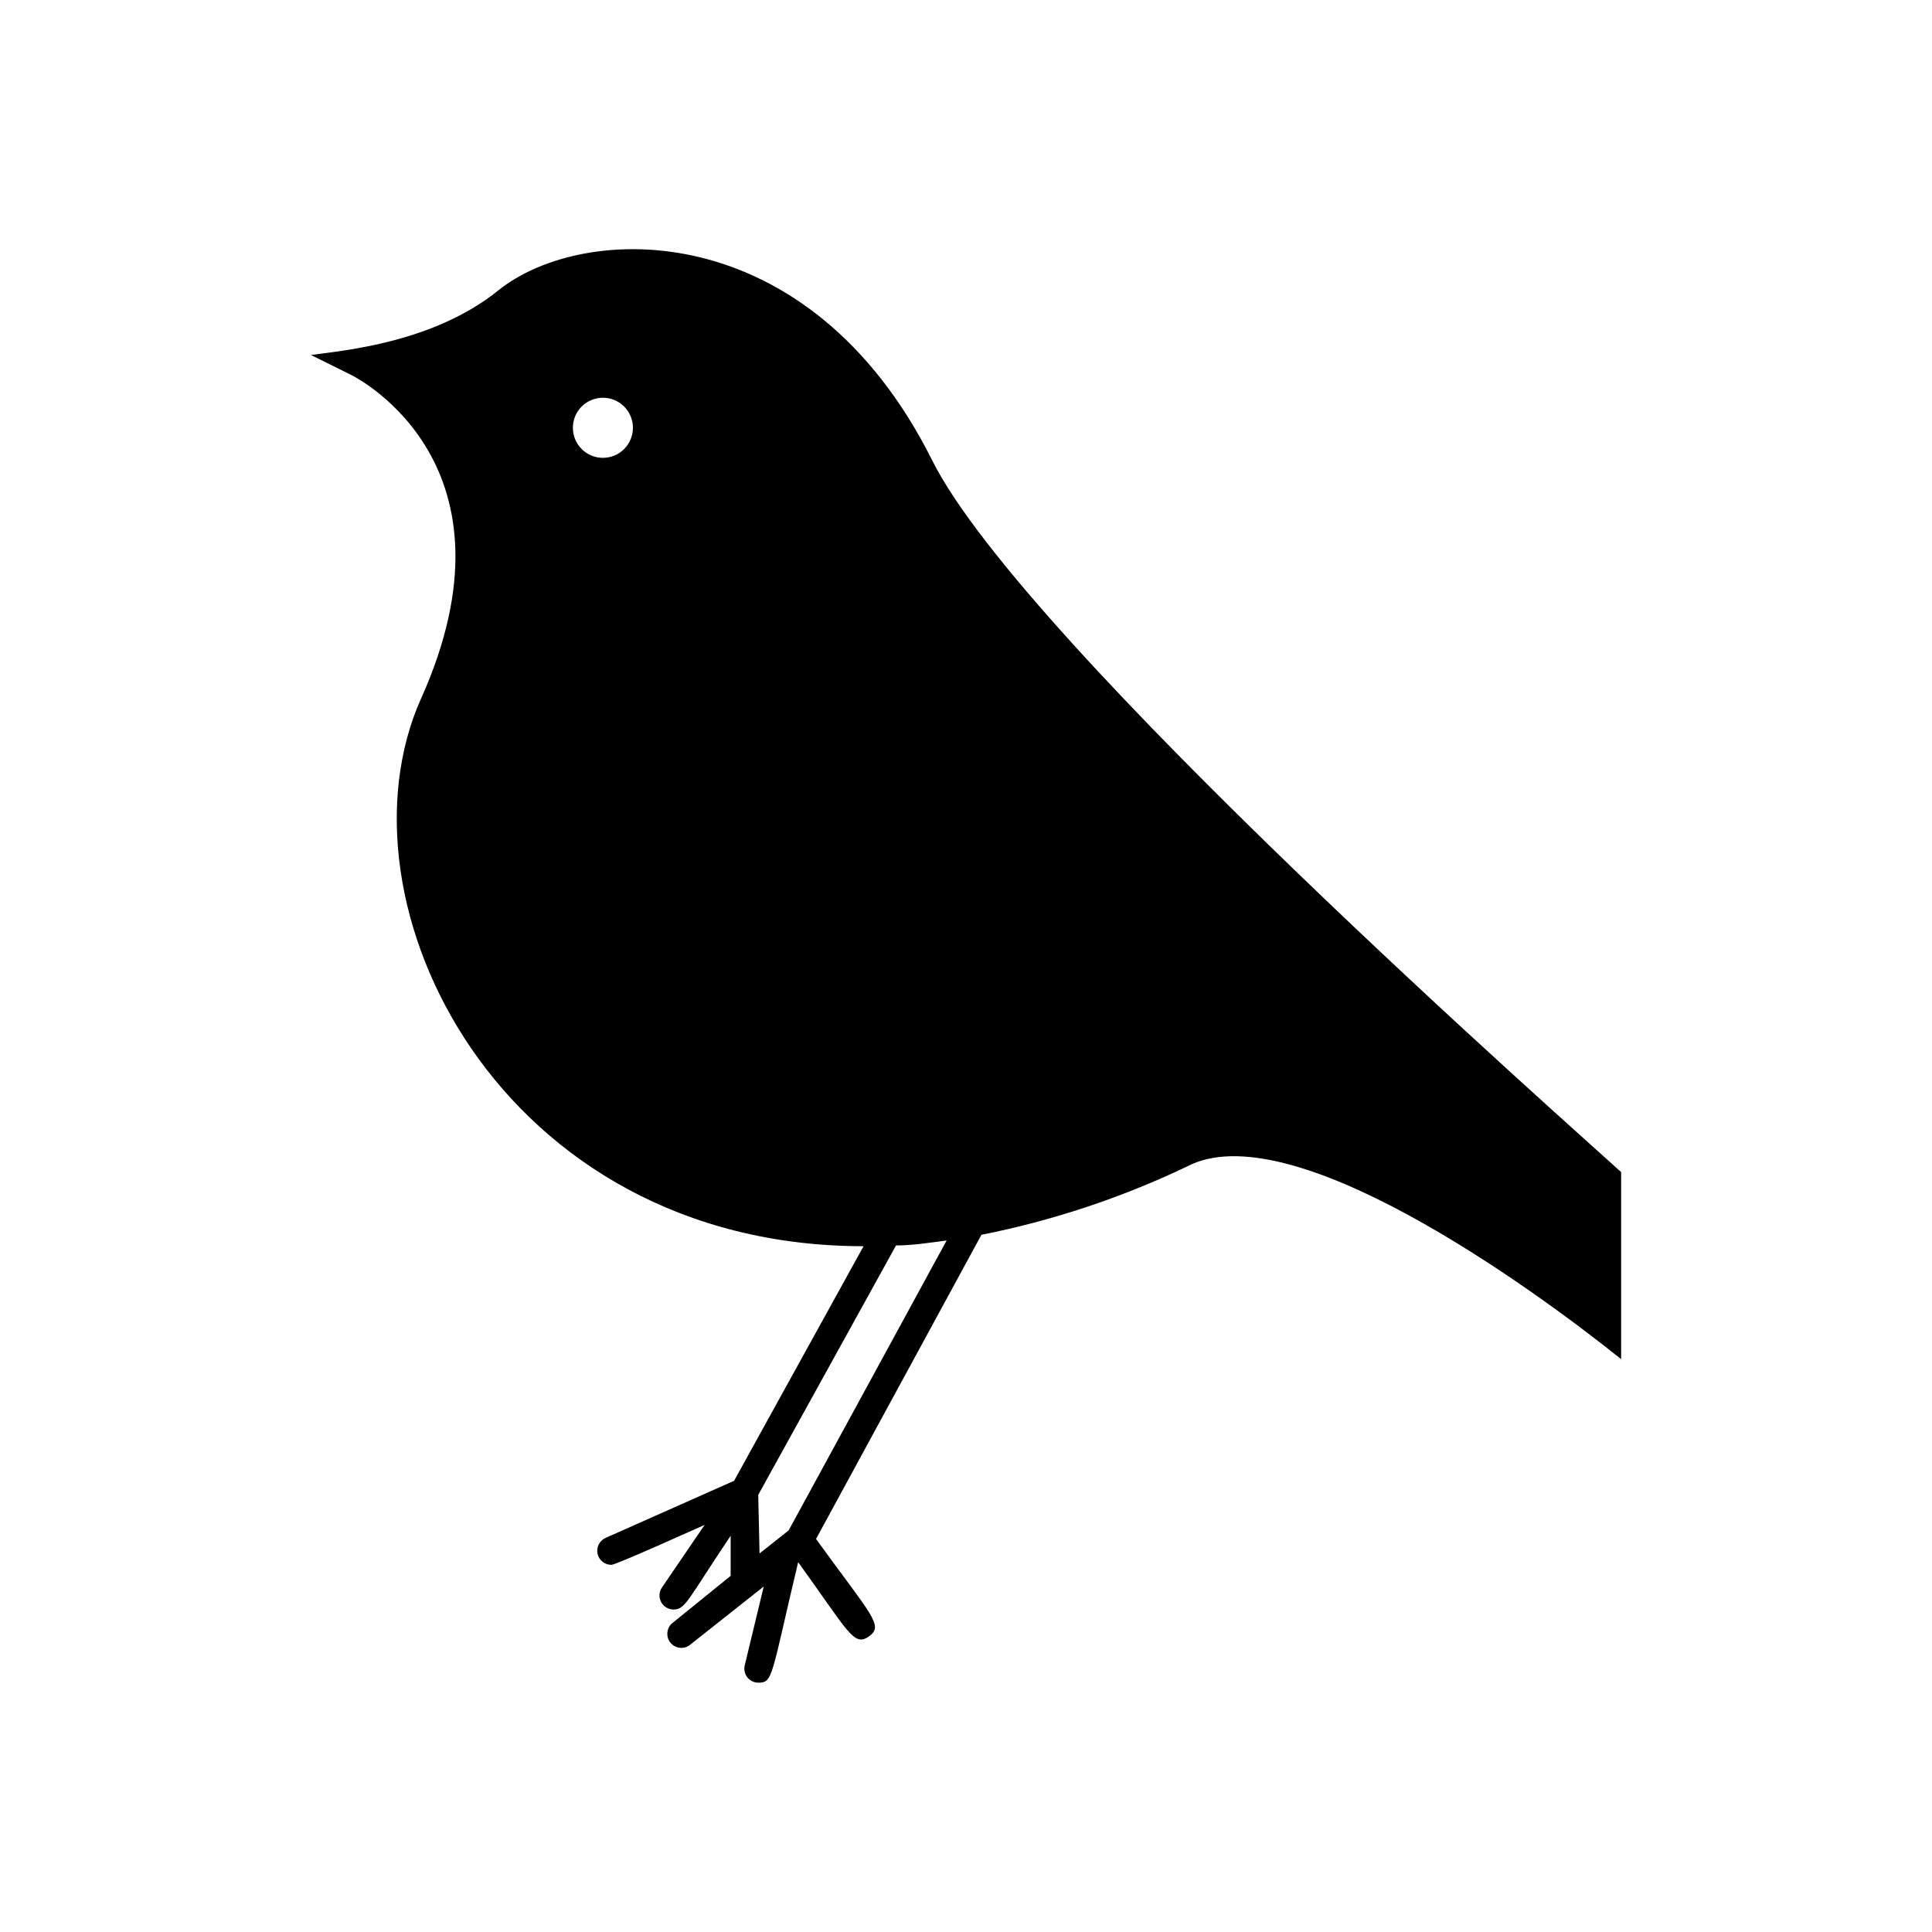 <?xml version="1.0" encoding="UTF-8"?>
<!-- The Best Svg Icon site in the world: iconSvg.co, Visit us! https://iconsvg.co -->
<svg fill="#000000" width="800px" height="800px" version="1.1" viewBox="144 144 512 512" xmlns="http://www.w3.org/2000/svg">
 <path d="m255.61 329.06c-24.234 54.109 20.707 145.15 117.24 145.2l-34.309 62.168-34.008 15.113c-1.633 0.703-2.547 2.461-2.18 4.199 0.367 1.738 1.914 2.977 3.691 2.957 1.258 0 23.477-10.078 24.688-10.578l-11.336 16.625c-0.766 1.145-0.832 2.621-0.18 3.832 0.652 1.215 1.922 1.969 3.301 1.961 3.176 0 3.777-2.672 15.113-19.547v10.629l-15.668 12.695c-1.367 1.34-1.5 3.5-0.305 4.996 1.199 1.496 3.332 1.84 4.941 0.797l19.801-15.668-5.039 20.906v0.004c-0.262 1.105-0.004 2.273 0.703 3.168 0.707 0.895 1.785 1.414 2.926 1.414 3.93 0 3.324-1.715 10.531-31.941 13.453 18.641 14.762 22.52 18.793 19.648s0.555-5.594-14.055-25.797l43.832-80.609-0.008 0.004c18.801-3.734 37.059-9.793 54.363-18.039 27.203-14.559 91.039 31.641 115.17 50.988v-49.574c-10.984-10.078-158.09-139.66-182.58-188.62-32.543-65.094-92.445-63.18-114.96-45.043-17.18 13.855-40.809 15.922-49.676 17.129l10.781 5.34c1.914 1.008 46.098 23.883 18.438 85.648zm56.125-71.691c0 4.394-3.562 7.961-7.961 7.961-4.394 0-7.957-3.566-7.957-7.961 0-4.398 3.562-7.961 7.957-7.961 4.398 0 7.961 3.562 7.961 7.961zm41.262 292.21-7.707 6.098-0.352-15.516 36.523-66.105c4.332 0 8.766-0.707 13.402-1.309z"/>
</svg>
